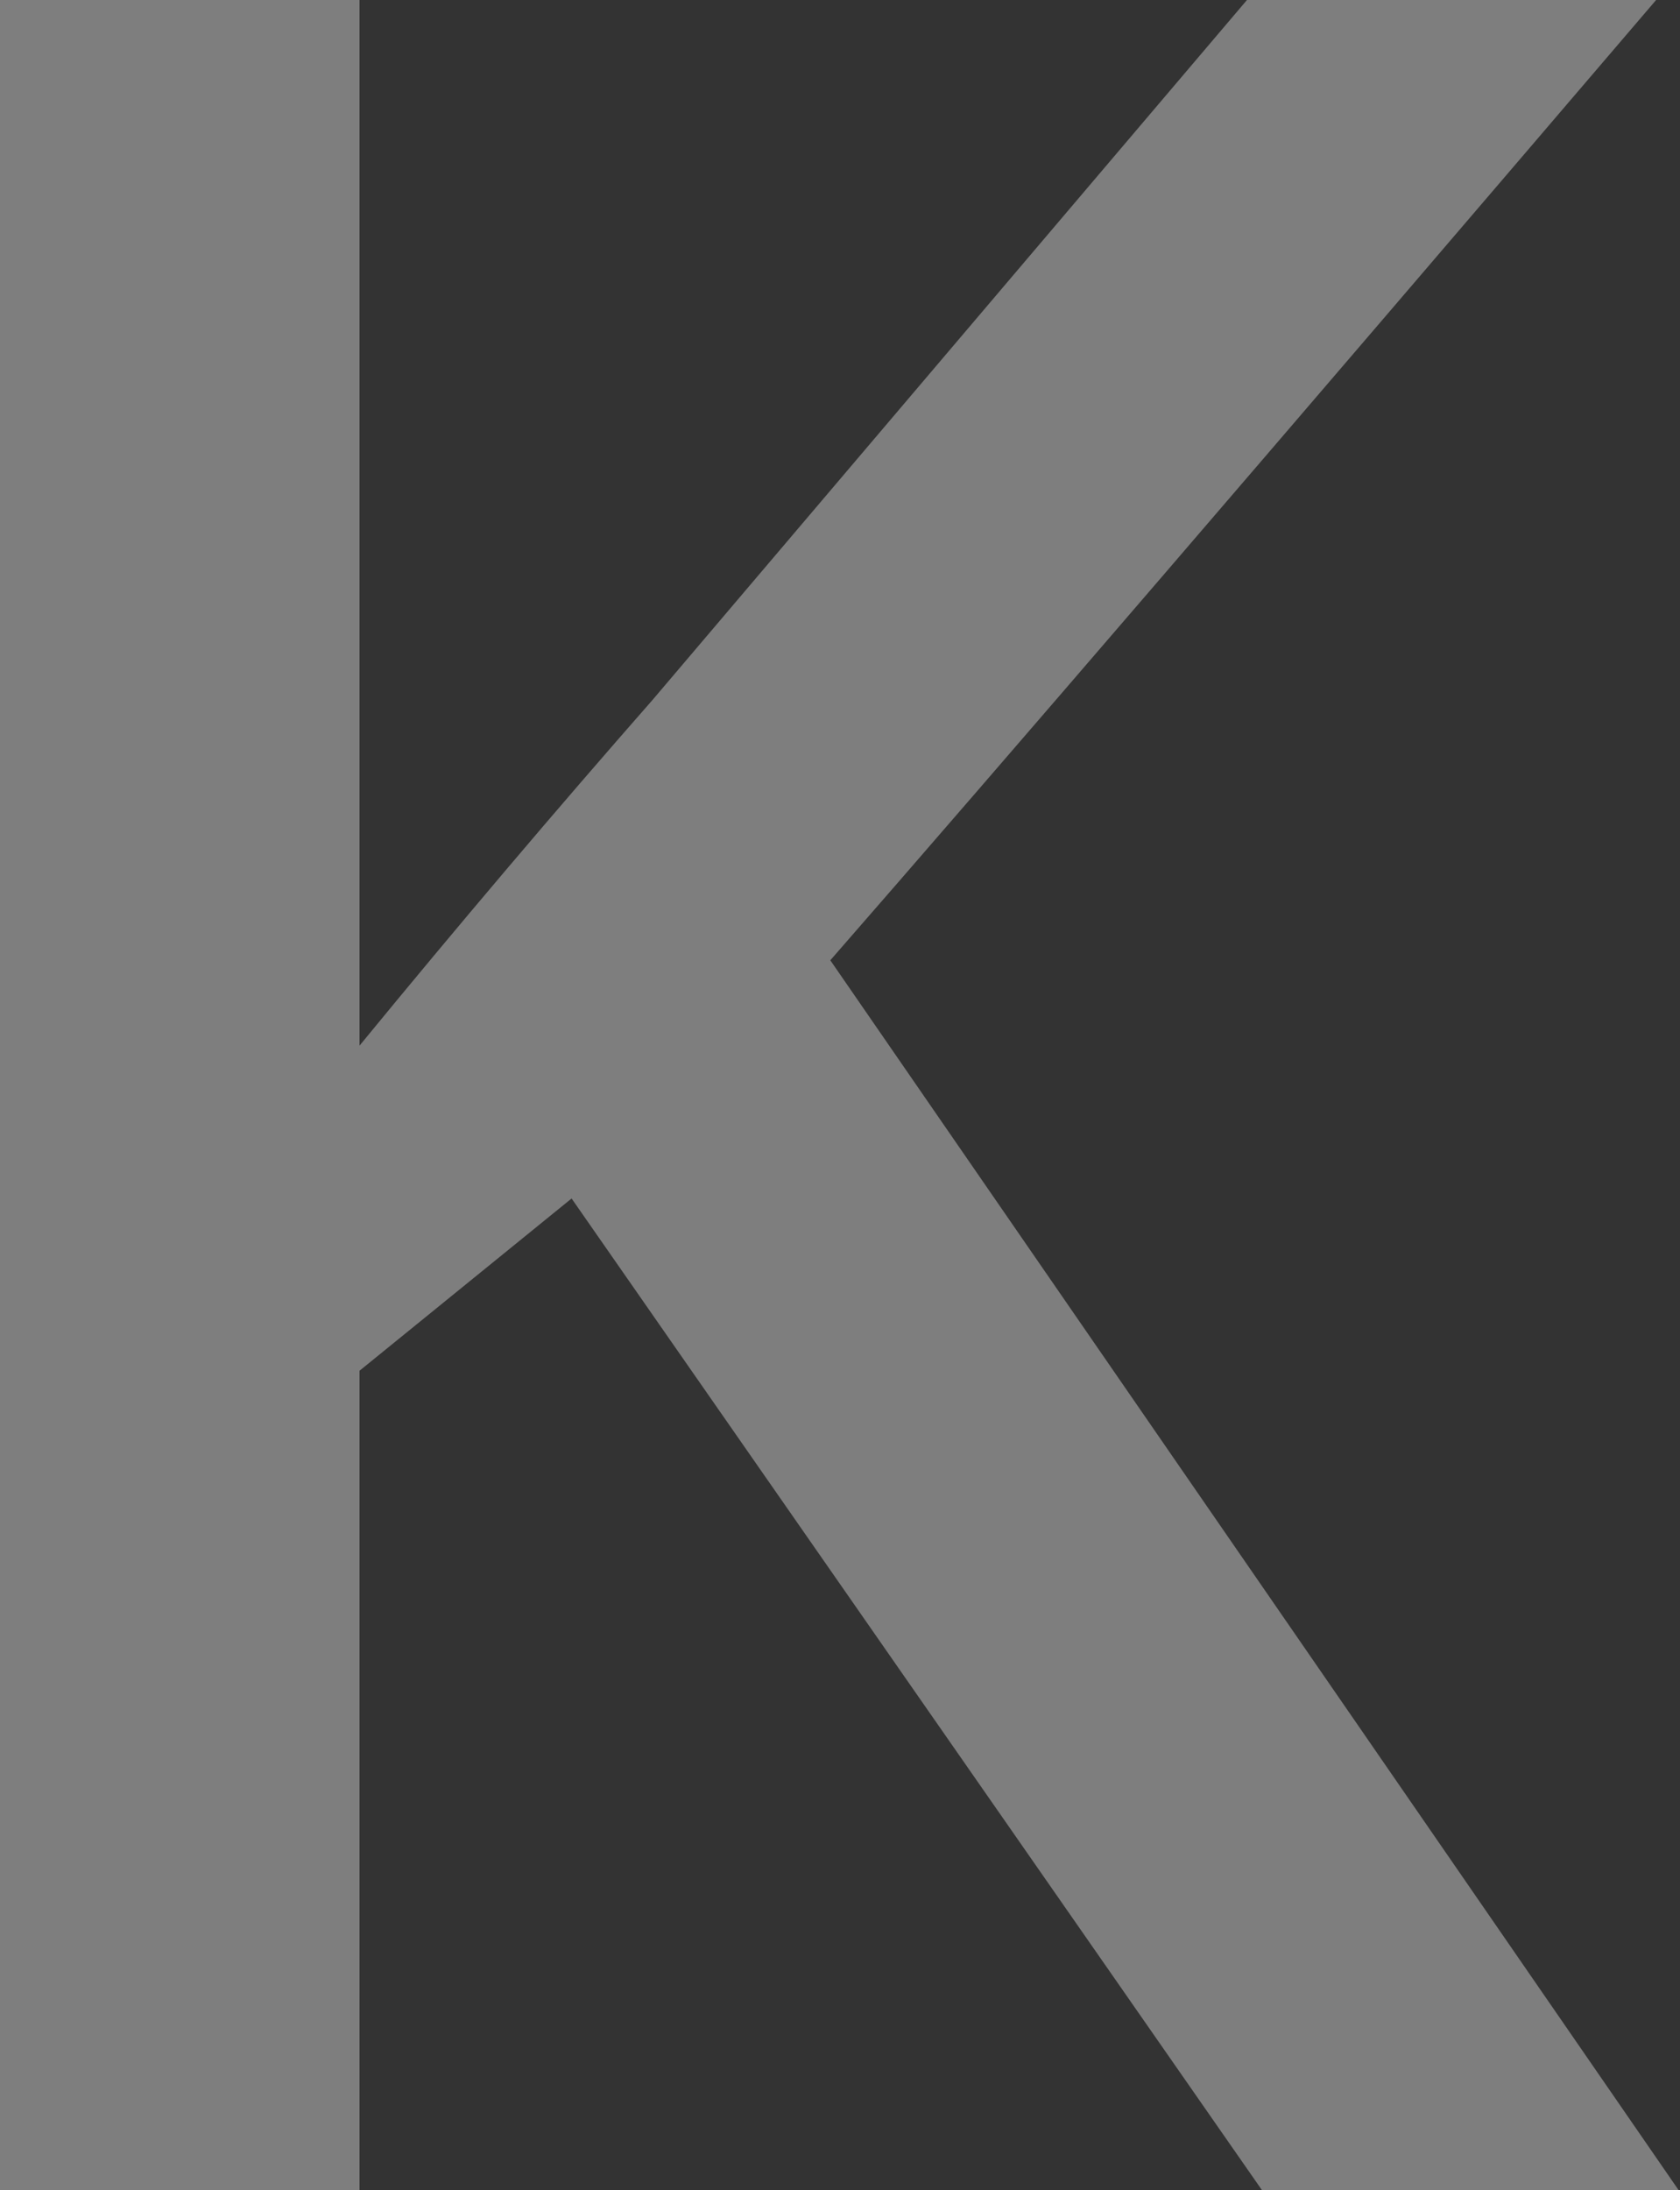 <?xml version="1.0" encoding="UTF-8"?> <svg xmlns="http://www.w3.org/2000/svg" width="921" height="1200" viewBox="0 0 921 1200" fill="none"><rect x="0" y="0" width="921" height="1200" fill="#333333" stroke="none"/> <path d="M920.27 1200H691.852L313.354 656.635L197.083 751.026V1200H0V0H197.083V572.914C250.958 507.25 304.558 444.049 357.883 383.311L683.606 0H907.901C697.349 246.238 546.445 421.614 455.187 526.129L920.27 1200Z" fill="white" fill-opacity="0.37"></path> </svg> 